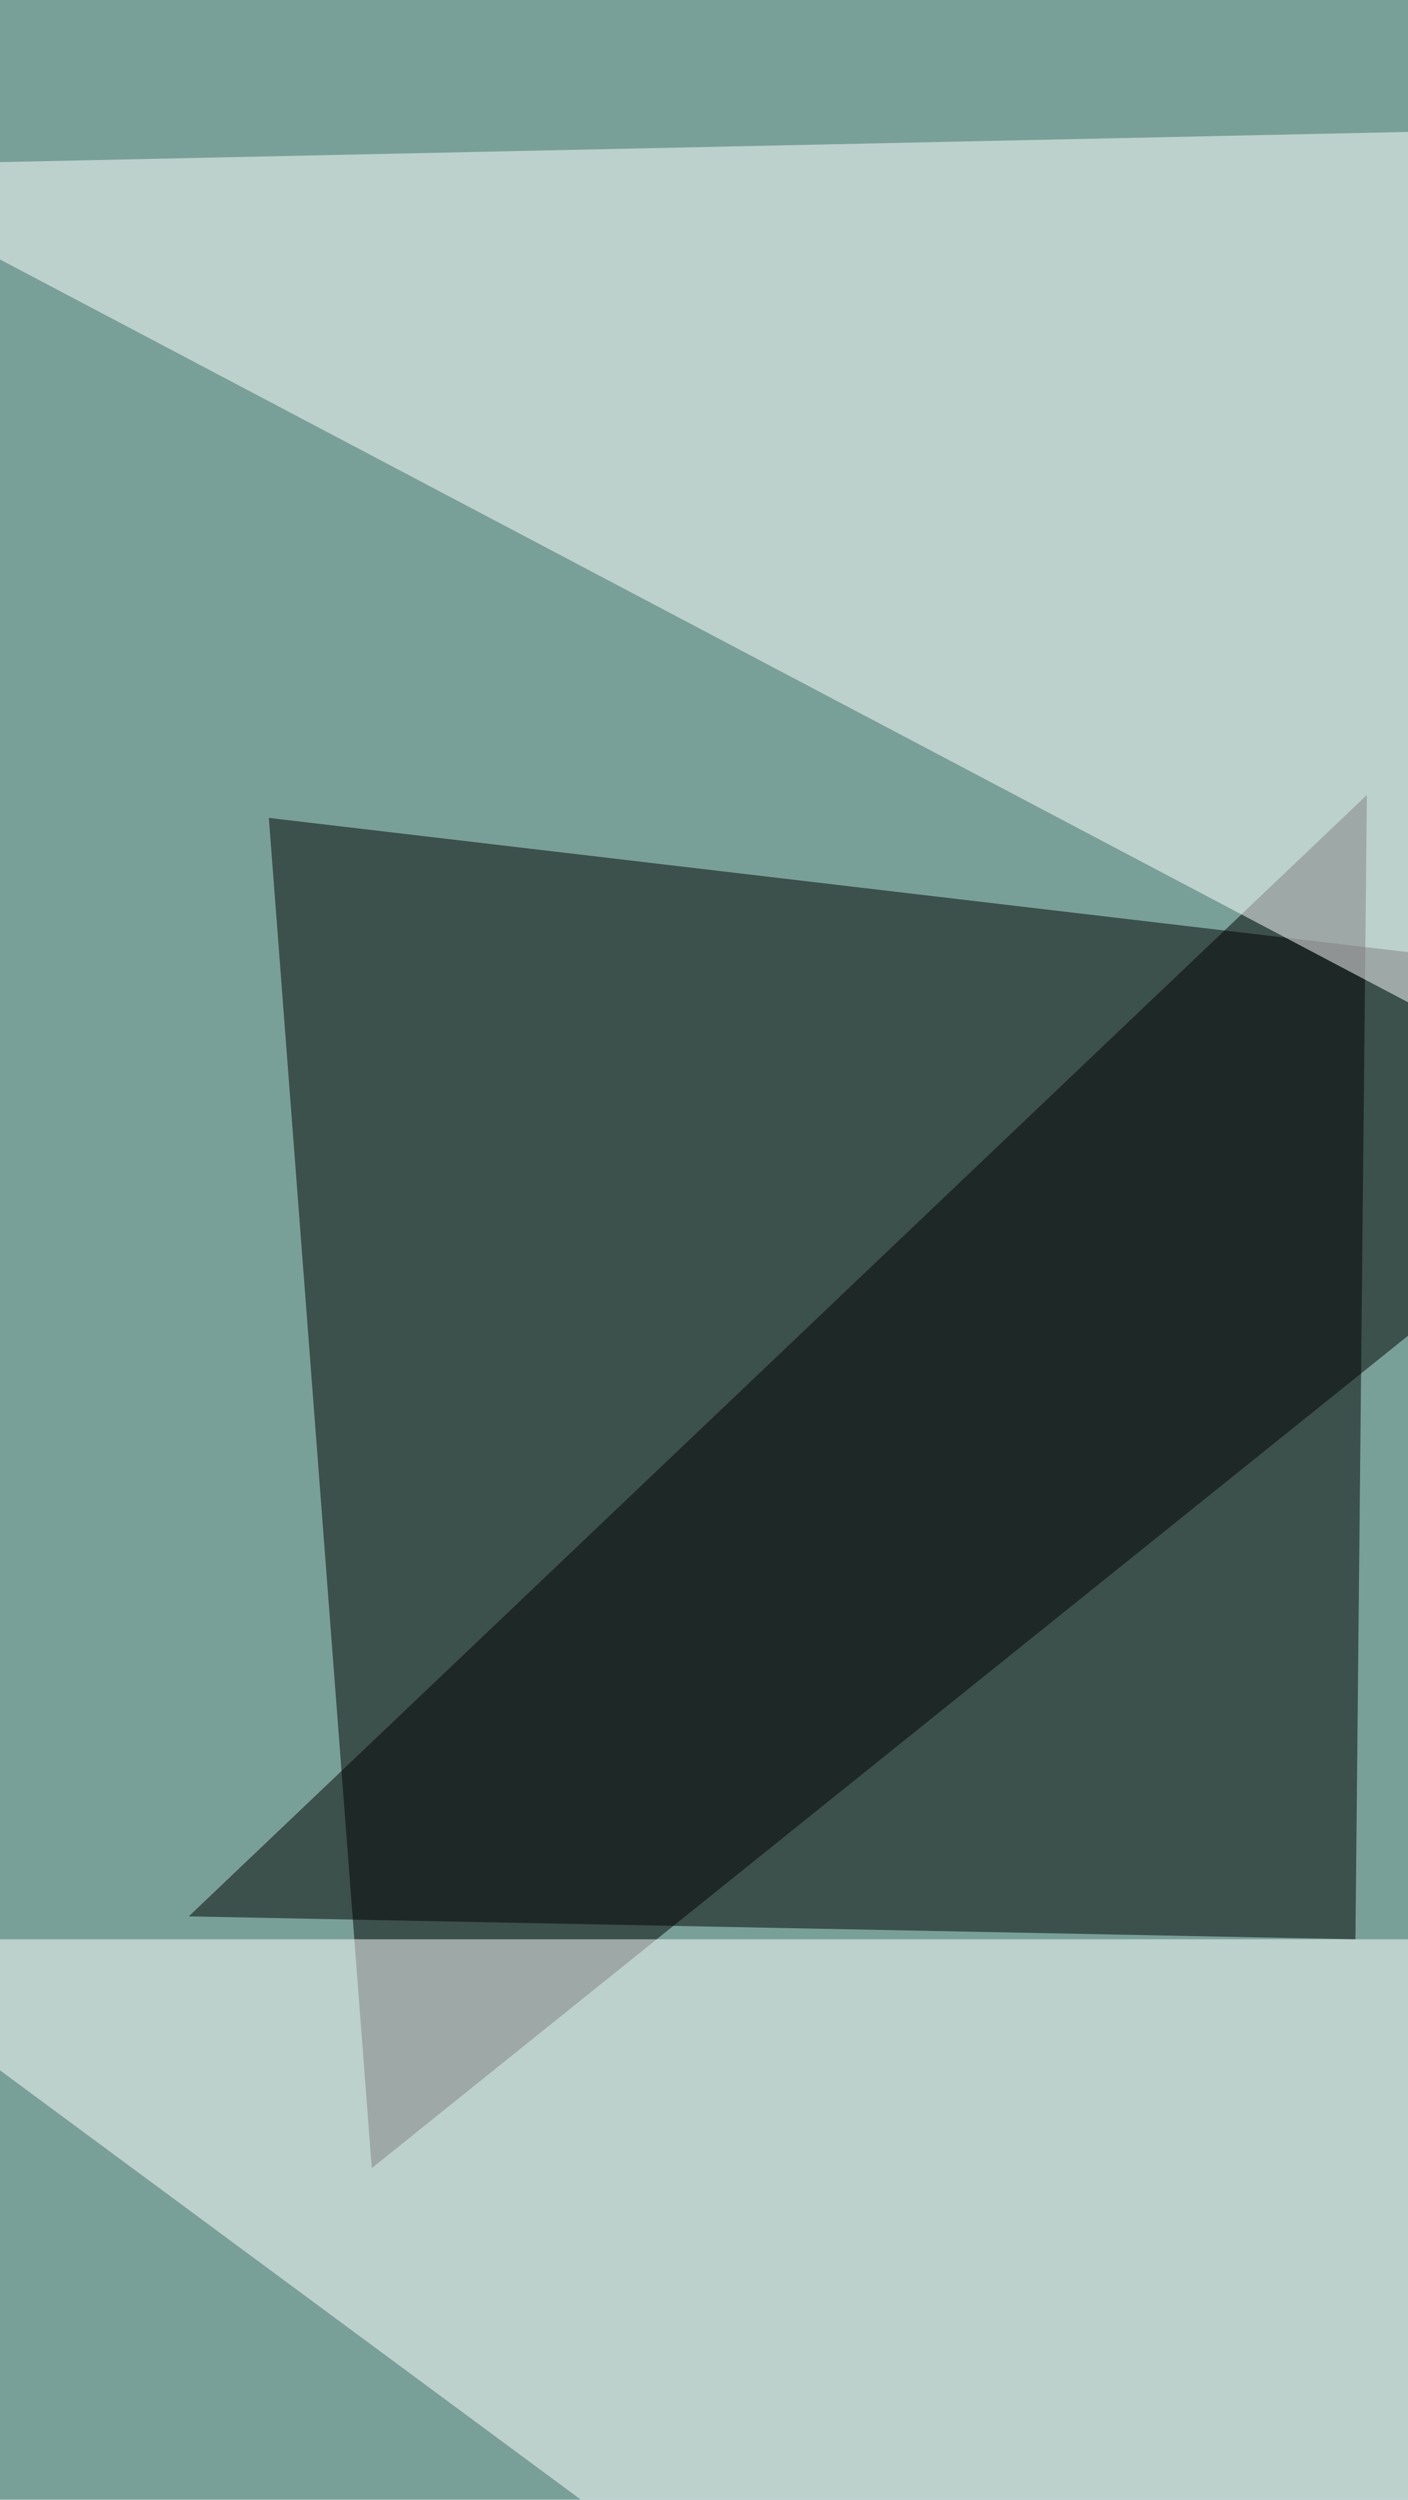 <svg xmlns="http://www.w3.org/2000/svg" width="640" height="1136" ><filter id="a"><feGaussianBlur stdDeviation="55"/></filter><rect width="100%" height="100%" fill="#78a099"/><g filter="url(#a)"><g fill-opacity=".5"><path d="M829.3 455l-707.1-83.3L169 985.3z"/><path fill="#fff" d="M662.9 881.3H-80.6L637 1411.6z"/><path d="M85.8 870.9l535.5-509.6-5.2 520z"/><path fill="#fff" d="M-80.6 75.4l727.9-15.6 31.2 416z"/></g></g></svg>